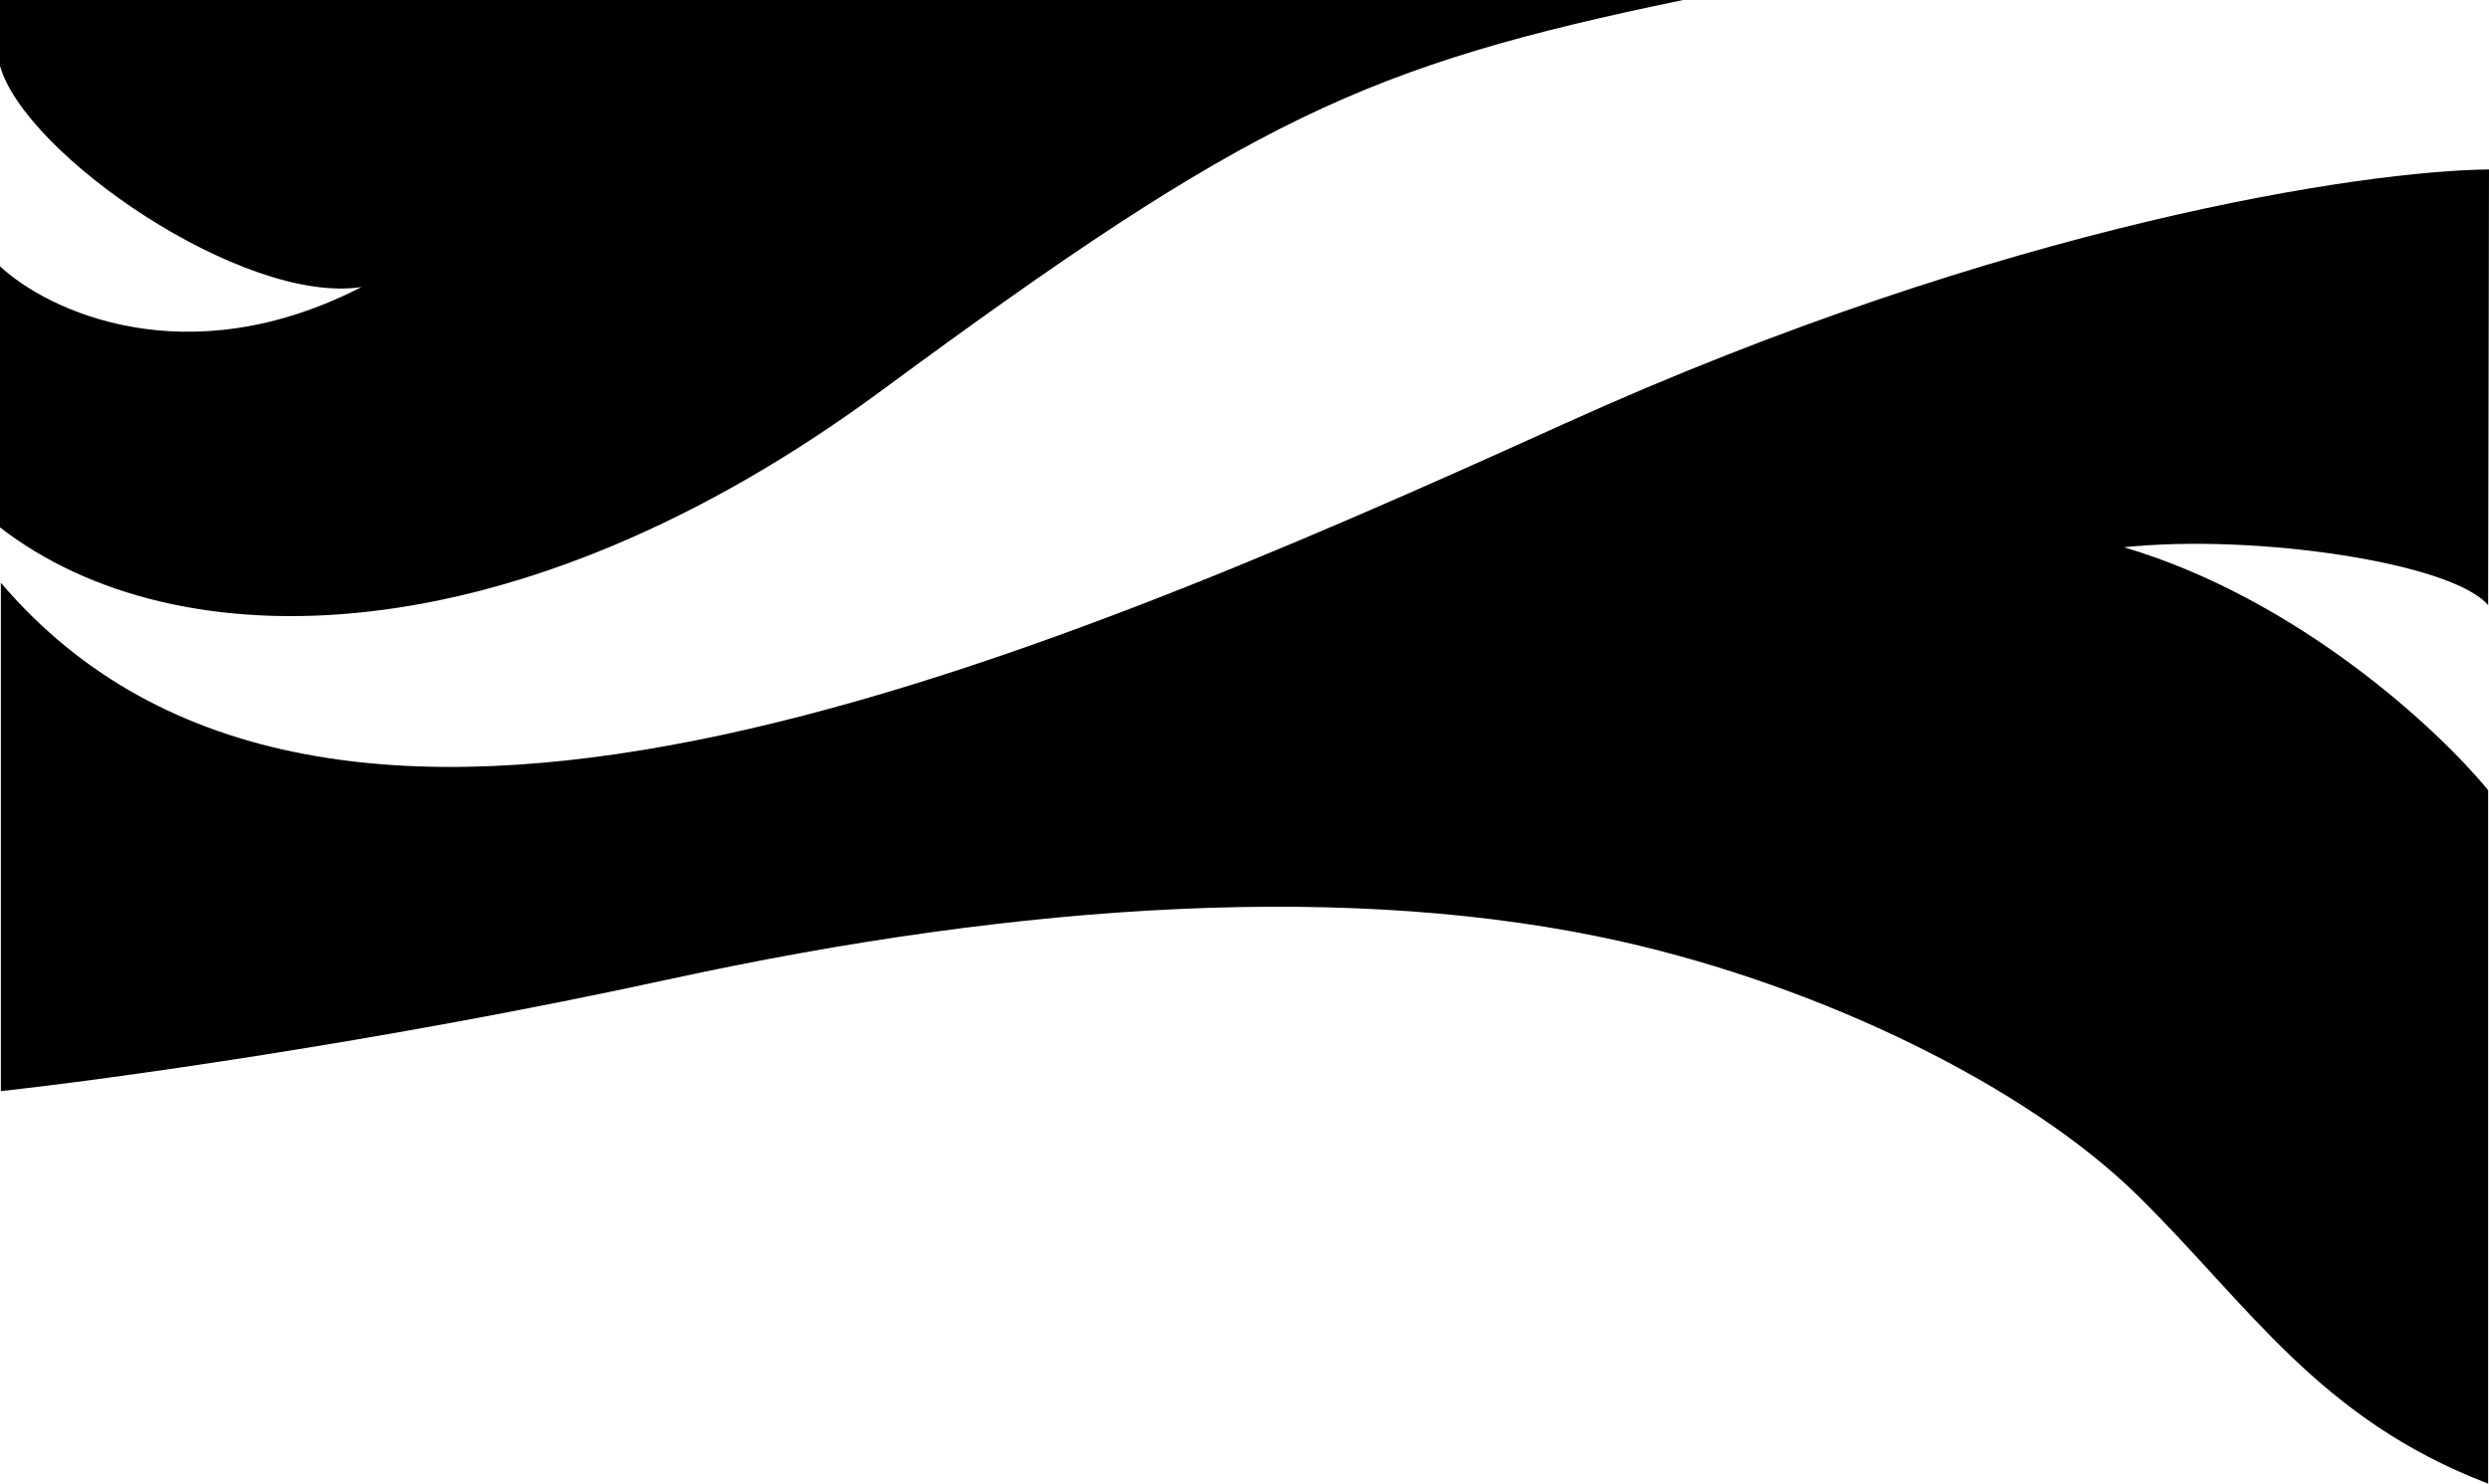 <svg width="1439" height="858" viewBox="0 0 1439 858" fill="none" xmlns="http://www.w3.org/2000/svg">
<path d="M904.5 245C1160.5 129 1367.5 98.667 1439 98C1438.83 170.833 1438.5 323.2 1438.5 350C1418 325.5 1304 308.5 1228 316.5C1329.2 346.5 1410.5 422.667 1438.5 457V858C1340.5 820.5 1300.5 755 1236 691.5C1171.5 628 1053 570.5 937.5 544.5C784.195 509.99 592.5 521.5 386 566.5C220.8 602.5 60.167 624.5 0.5 631V337C188 557.5 584.5 390 904.5 245Z" fill="black"/>
<path d="M509.5 226C723 68.5 790 38 973 0H0V38C14 89 140.5 176.5 209 166C107.8 218 27.5 179.667 0 154V305C102 384 297.963 382.052 509.5 226Z" fill="black"/>
</svg>
